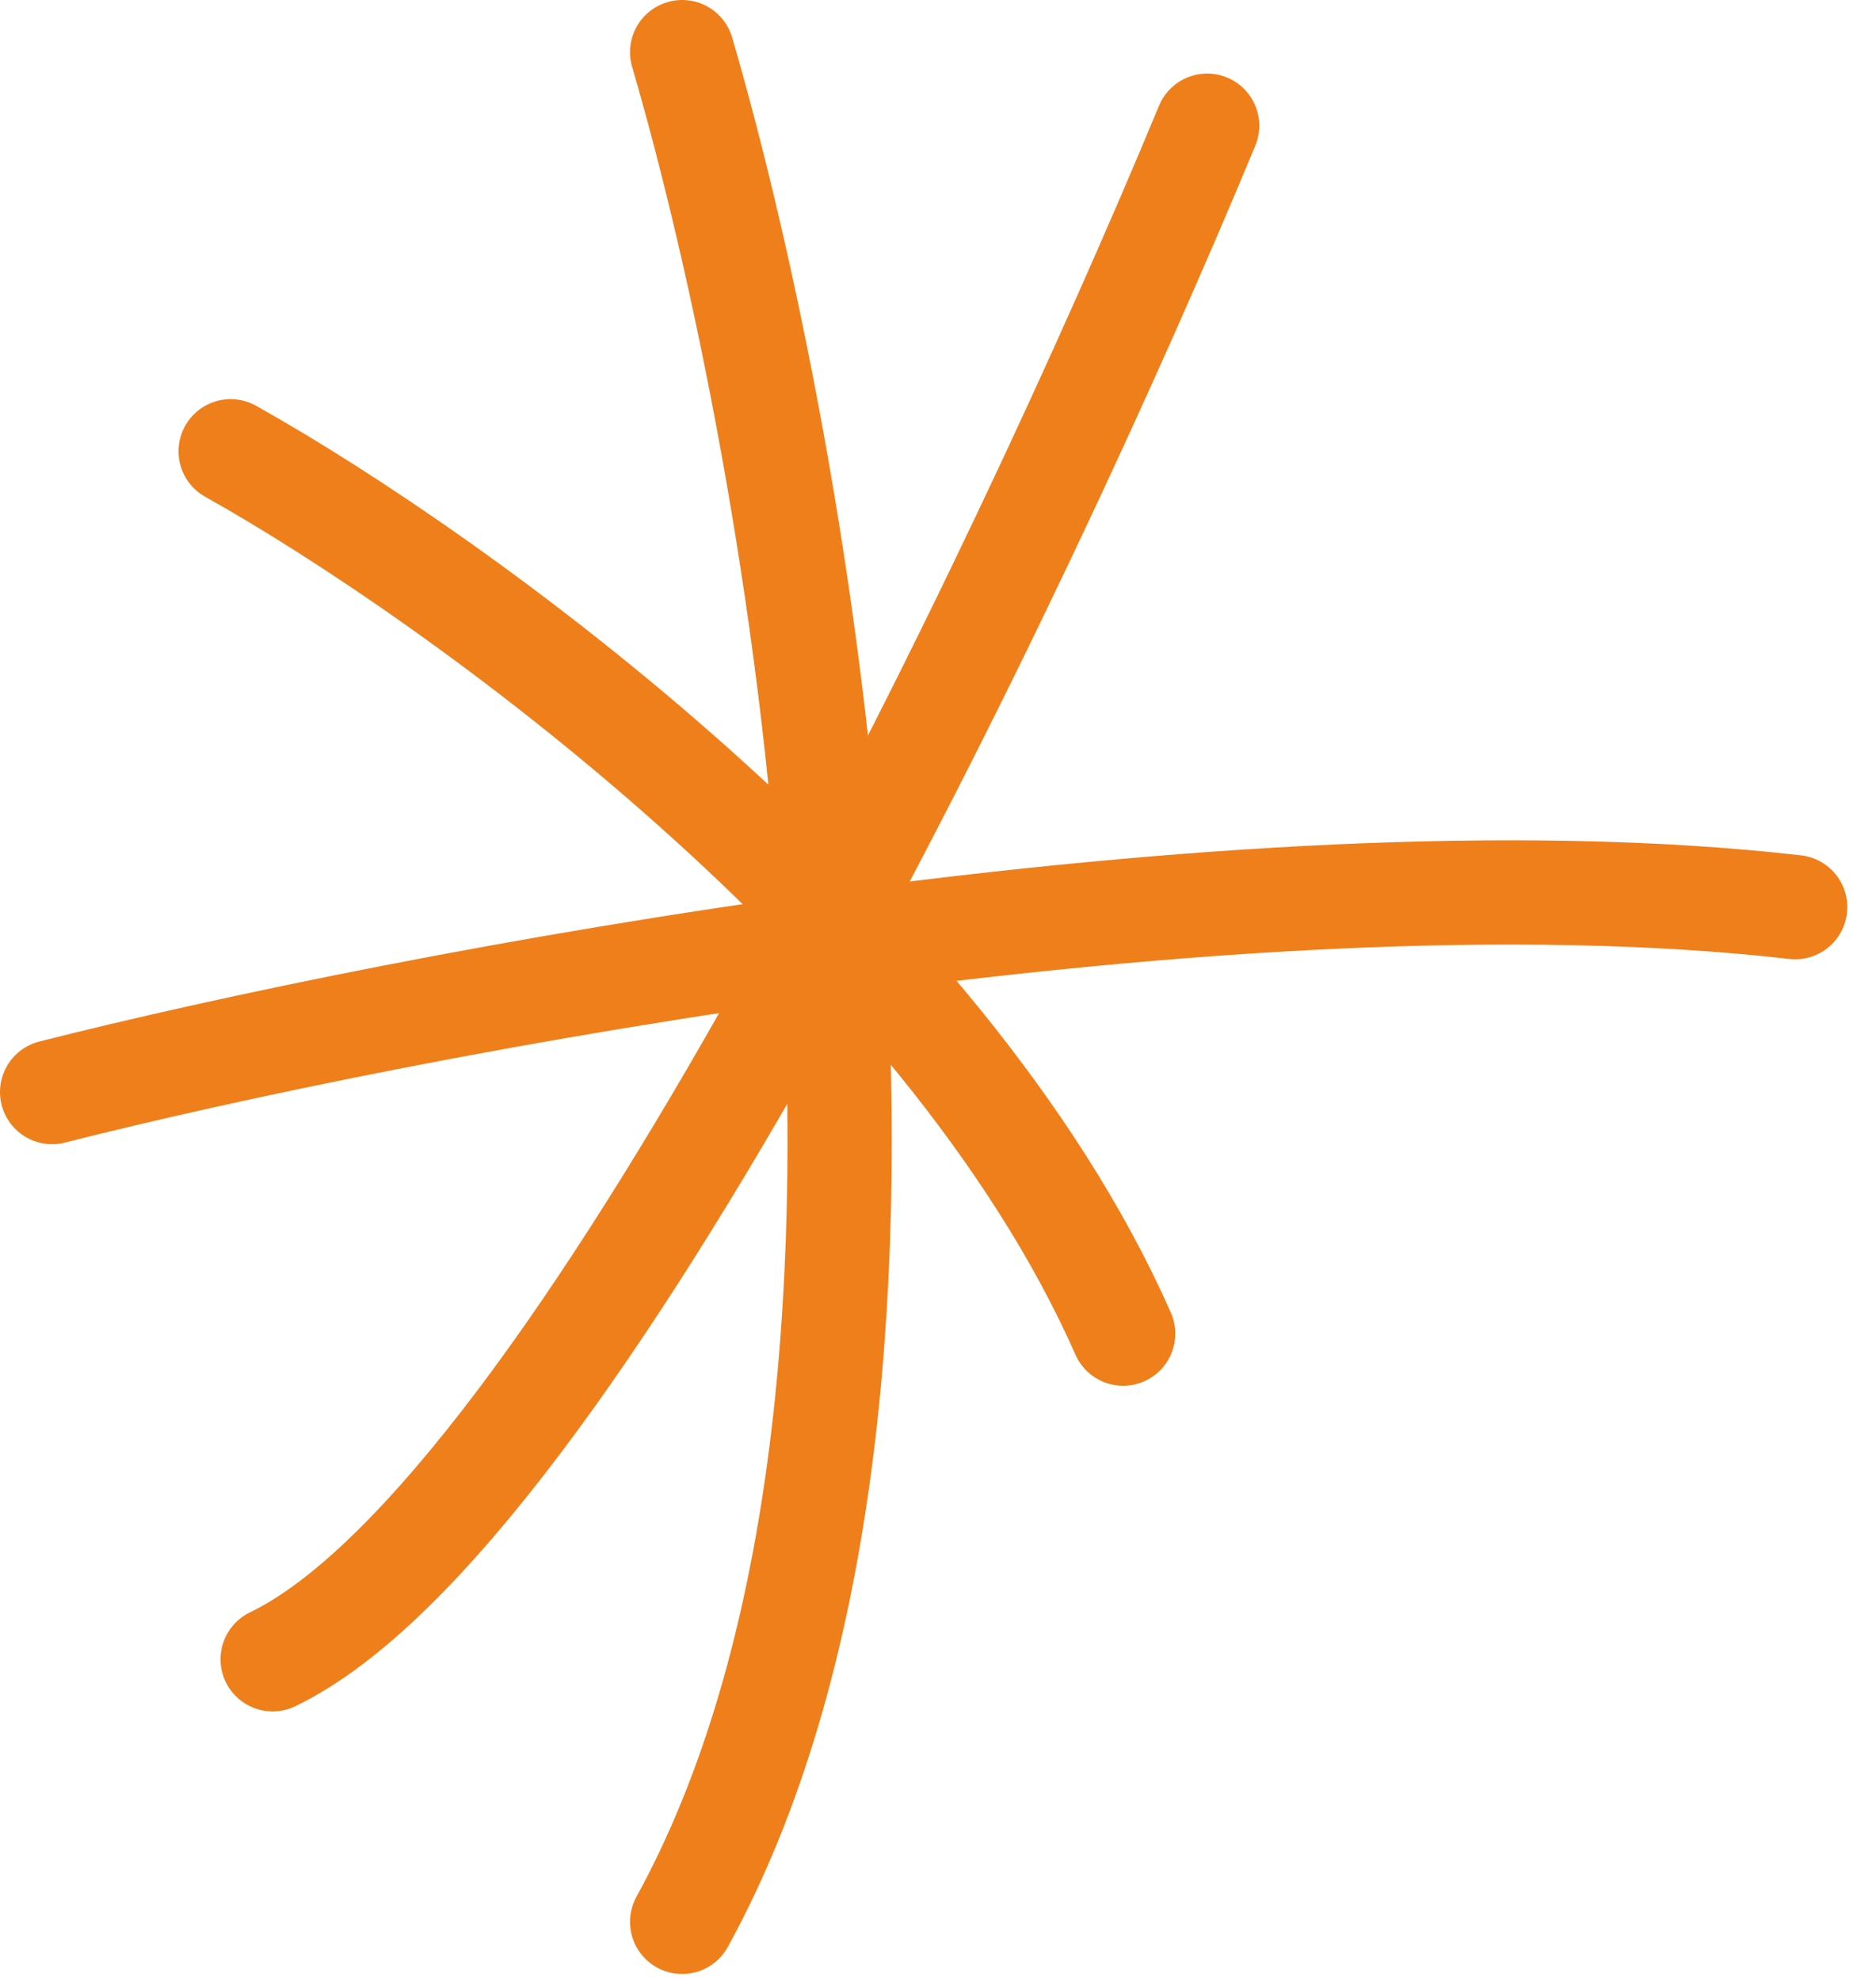 <?xml version="1.0" encoding="UTF-8"?> <svg xmlns="http://www.w3.org/2000/svg" width="36" height="38" viewBox="0 0 36 38" fill="none"> <path d="M13.09 1C15.371 8.806 18.564 26.908 13.09 36.867" stroke="#EF7F1A" stroke-width="2" stroke-linecap="round"></path> <path d="M1 20.949C7.682 19.254 23.726 16.173 34.449 17.402" stroke="#EF7F1A" stroke-width="2" stroke-linecap="round"></path> <path d="M23.165 2.411C19.578 11.068 10.97 29.072 5.232 31.83" stroke="#EF7F1A" stroke-width="2" stroke-linecap="round"></path> <path d="M4.426 8.657C8.697 11.045 18.103 17.774 21.553 25.583" stroke="#EF7F1A" stroke-width="2" stroke-linecap="round"></path> </svg> 